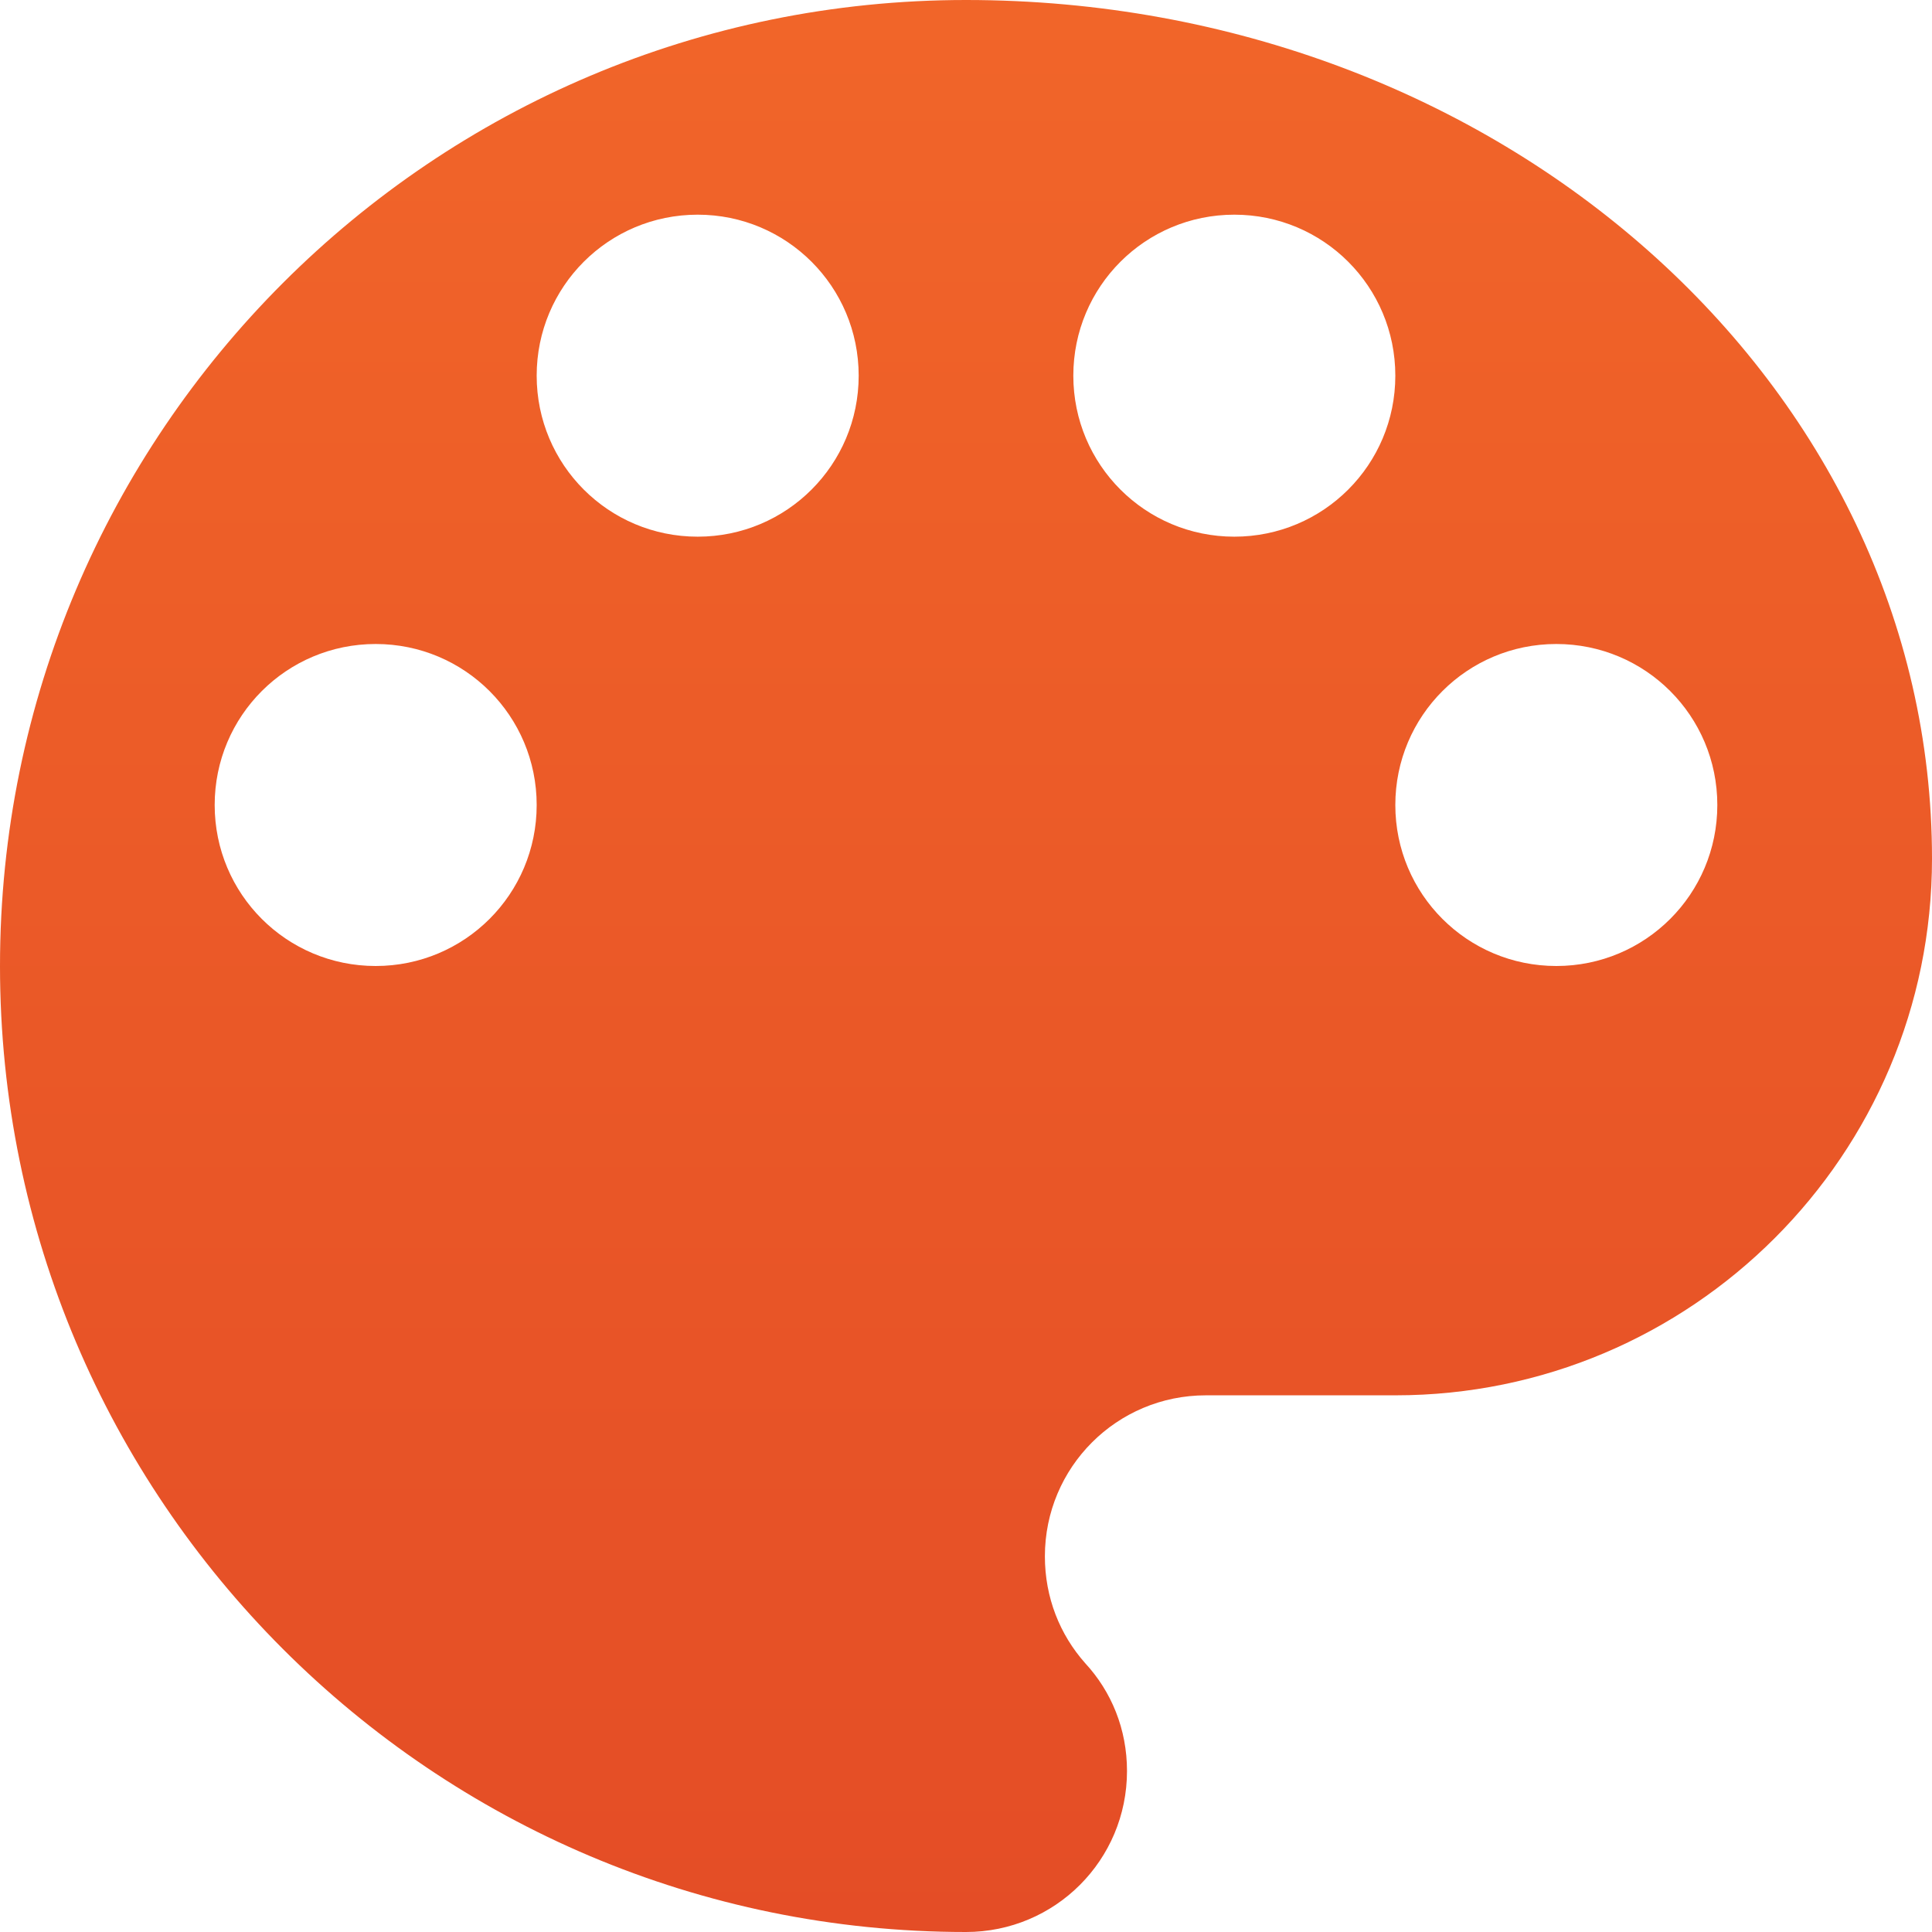 <svg width="60" height="60" viewBox="0 0 60 60" fill="none" xmlns="http://www.w3.org/2000/svg">
<g clip-path="url(#clip0_6468_92)">
<path d="M30 0C13.433 0 0 13.433 0 30C0 46.567 13.433 60 30 60C32.767 60 35 57.767 35 55C35 53.7 34.517 52.533 33.7 51.65C32.917 50.767 32.45 49.617 32.45 48.333C32.45 45.567 34.683 43.333 37.45 43.333H43.333C52.533 43.333 60 35.867 60 26.667C60 11.933 46.567 0 30 0ZM11.667 30C8.9 30 6.667 27.767 6.667 25C6.667 22.233 8.9 20 11.667 20C14.433 20 16.667 22.233 16.667 25C16.667 27.767 14.433 30 11.667 30ZM21.667 16.667C18.9 16.667 16.667 14.433 16.667 11.667C16.667 8.9 18.9 6.667 21.667 6.667C24.433 6.667 26.667 8.9 26.667 11.667C26.667 14.433 24.433 16.667 21.667 16.667ZM38.333 16.667C35.567 16.667 33.333 14.433 33.333 11.667C33.333 8.9 35.567 6.667 38.333 6.667C41.1 6.667 43.333 8.9 43.333 11.667C43.333 14.433 41.1 16.667 38.333 16.667ZM48.333 30C45.567 30 43.333 27.767 43.333 25C43.333 22.233 45.567 20 48.333 20C51.1 20 53.333 22.233 53.333 25C53.333 27.767 51.1 30 48.333 30Z" fill="url(#paint0_linear_6468_92)"/>
</g>
<defs>
<linearGradient id="paint0_linear_6468_92" x1="30" y1="60" x2="30" y2="0" gradientUnits="userSpaceOnUse">
<stop stop-color="#E44D26"/>
<stop offset="1" stop-color="#F16529"/>
</linearGradient>
<clipPath id="clip0_6468_92">
<rect width="60" height="60" fill="white"/>
</clipPath>
</defs>
</svg>
